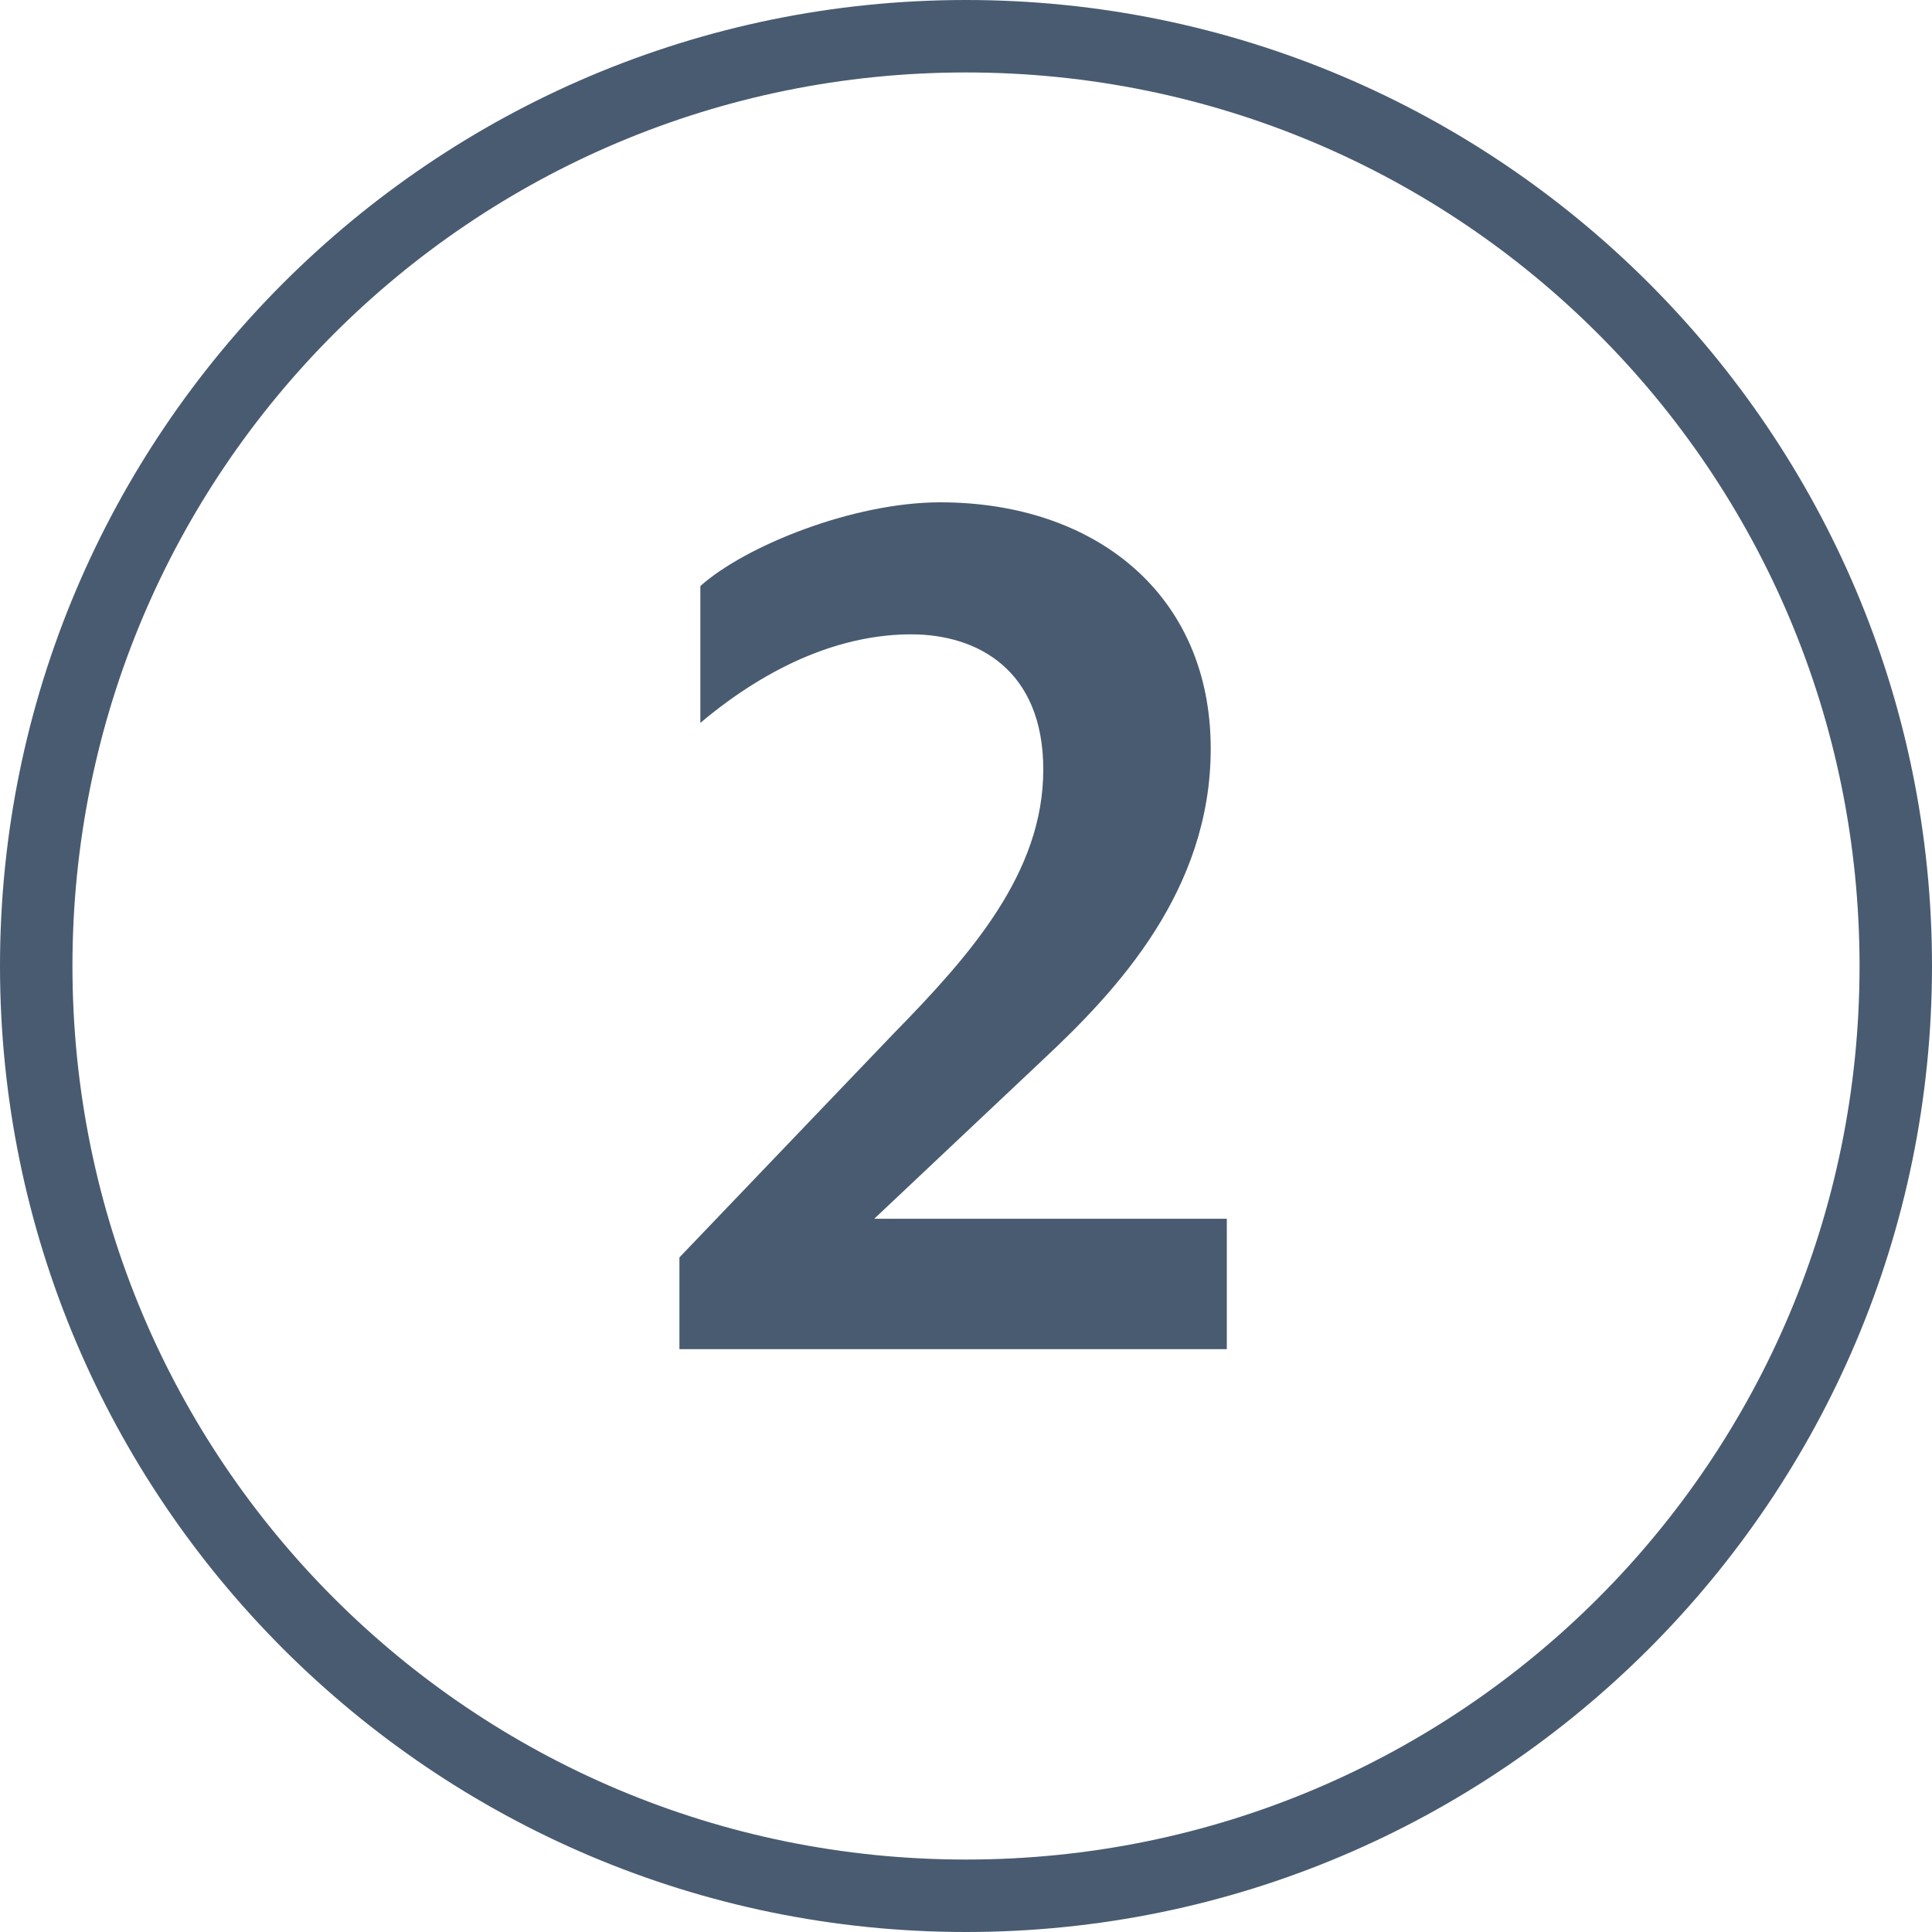 <?xml version="1.0" encoding="utf-8"?>
<svg xmlns="http://www.w3.org/2000/svg" xmlns:xlink="http://www.w3.org/1999/xlink" version="1.1" id="Layer_1" x="0px" y="0px" viewBox="0 0 120 120" style="enable-background:new 0 0 120 120;">
<style type="text/css">
	.st0{fill:#495B71;}
	.st1{enable-background:new    ;}
</style>
<desc>Created with Sketch.</desc>
<path class="st0" d="M60,0C26.9,0,0,26.9,0,60s26.9,60,60,60s60-26.9,60-60S93.1,0,60,0z M60,115.5C29.3,115.5,4.5,90.7,4.5,60&#xA;	S29.3,4.5,60,4.5s55.5,24.8,55.5,55.5S90.7,115.5,60,115.5z"/>
<g class="st1">
	<path class="st0" d="M42.2,83.8v-5.7l13.3-13.9c4.8-4.9,9.3-10,9.3-16.4c0-6.2-4.1-8.4-8.2-8.4c-4.2,0-8.7,1.8-13.1,5.5v-8.5&#xA;		c2.8-2.5,9.5-5.2,14.9-5.2c9.6,0,16.8,5.7,16.8,15.3c0,8.8-5.8,15-10.4,19.3l-10.5,9.9h21.9v8.1H42.2z"/>
</g>
</svg>